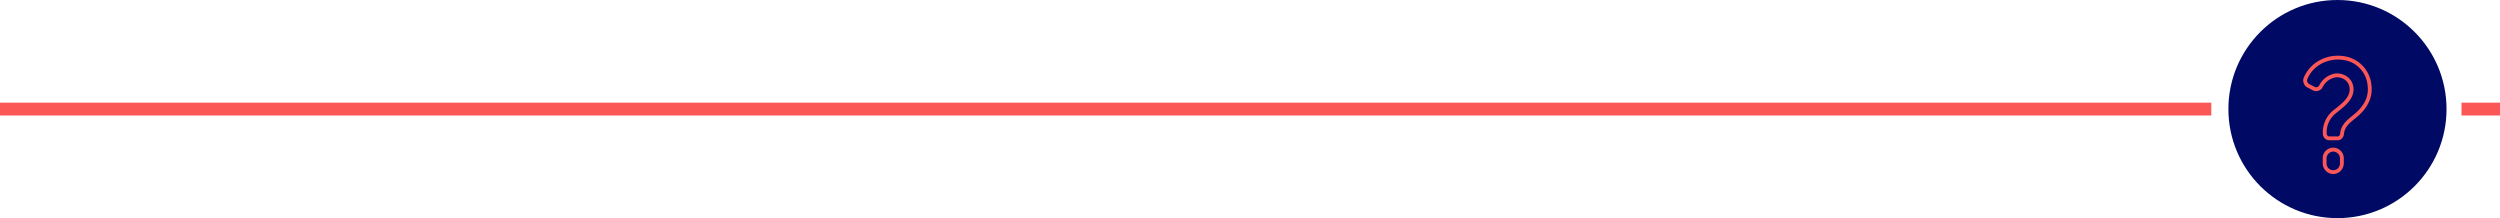 <svg xmlns="http://www.w3.org/2000/svg" id="Group_7987" data-name="Group 7987" width="1169" height="102" viewBox="0 0 1169 102"><rect id="Rectangle_7309" data-name="Rectangle 7309" width="1034" height="6" transform="translate(0 48)" fill="#fb5757"></rect><rect id="Rectangle_7310" data-name="Rectangle 7310" width="18" height="6" transform="translate(1151 48)" fill="#fb5757"></rect><g id="Group_7810" data-name="Group 7810" transform="translate(1042)"><circle id="Ellipse_107" data-name="Ellipse 107" cx="51" cy="51" r="51" fill="#000a64"></circle><g id="question" transform="translate(34.998 26.044)"><g id="Group_7809" data-name="Group 7809" transform="translate(0)"><g id="Group_7808" data-name="Group 7808"><path id="Path_15532" data-name="Path 15532" d="M95.685,55.338a5.038,5.038,0,0,1-4.93-5.129V48.151a4.934,4.934,0,1,1,9.859,0v2.057a5.038,5.038,0,0,1-4.93,5.129Zm0-10.517a3.239,3.239,0,0,0-3.131,3.33v2.057a3.137,3.137,0,1,0,6.262,0V48.151A3.239,3.239,0,0,0,95.685,44.821Zm2.253-5.266h-.005l-3.709-.022a2.991,2.991,0,0,1-2.295-.692,3.158,3.158,0,0,1-1.11-2.356,13.09,13.09,0,0,1,4.827-10.858c.407-.336.83-.673,1.277-1.028,3.254-2.589,6.943-5.523,6.374-9.736a5.241,5.241,0,0,0-2.094-3.547,6.176,6.176,0,0,0-4.59-1.156,8.463,8.463,0,0,0-5.892,4.563l-.014.025a3.431,3.431,0,0,1-4.6,1.42l-2.55-1.335a3.664,3.664,0,0,1-1.592-4.713,16.455,16.455,0,0,1,7.749-8.191A18.088,18.088,0,0,1,100.283.167,15.036,15.036,0,0,1,113.512,13.52c.736,5.442-1.327,10.352-6.131,14.594-.565.5-1.151.975-1.718,1.435-2.5,2.033-4.667,3.788-4.991,7.14a3.134,3.134,0,0,1-2.6,2.856A.9.9,0,0,1,97.938,39.555Zm-.429-31.26a7.978,7.978,0,0,1,4.775,1.583,7.084,7.084,0,0,1,2.8,4.744c.706,5.225-3.587,8.64-7.036,11.384-.441.351-.857.682-1.252,1.008a11.229,11.229,0,0,0-4.173,9.438,1.36,1.36,0,0,0,.473,1.016,1.178,1.178,0,0,0,.943.276.7.7,0,0,1,.138-.01l3.692.022a1.353,1.353,0,0,0,1.017-1.24c.4-4.1,3.066-6.268,5.648-8.363.552-.448,1.124-.912,1.661-1.386,4.386-3.874,6.2-8.128,5.539-13.005A13.142,13.142,0,0,0,100.035,1.949c-5.7-.792-13.269,1.651-16.421,8.888a1.884,1.884,0,0,0,.777,2.4l2.55,1.335a1.624,1.624,0,0,0,2.195-.7l.013-.024a10.232,10.232,0,0,1,7.2-5.467,7.88,7.88,0,0,1,1.161-.086Z" transform="translate(-81.652 0)" fill="#fb5757"></path></g></g></g></g></svg>